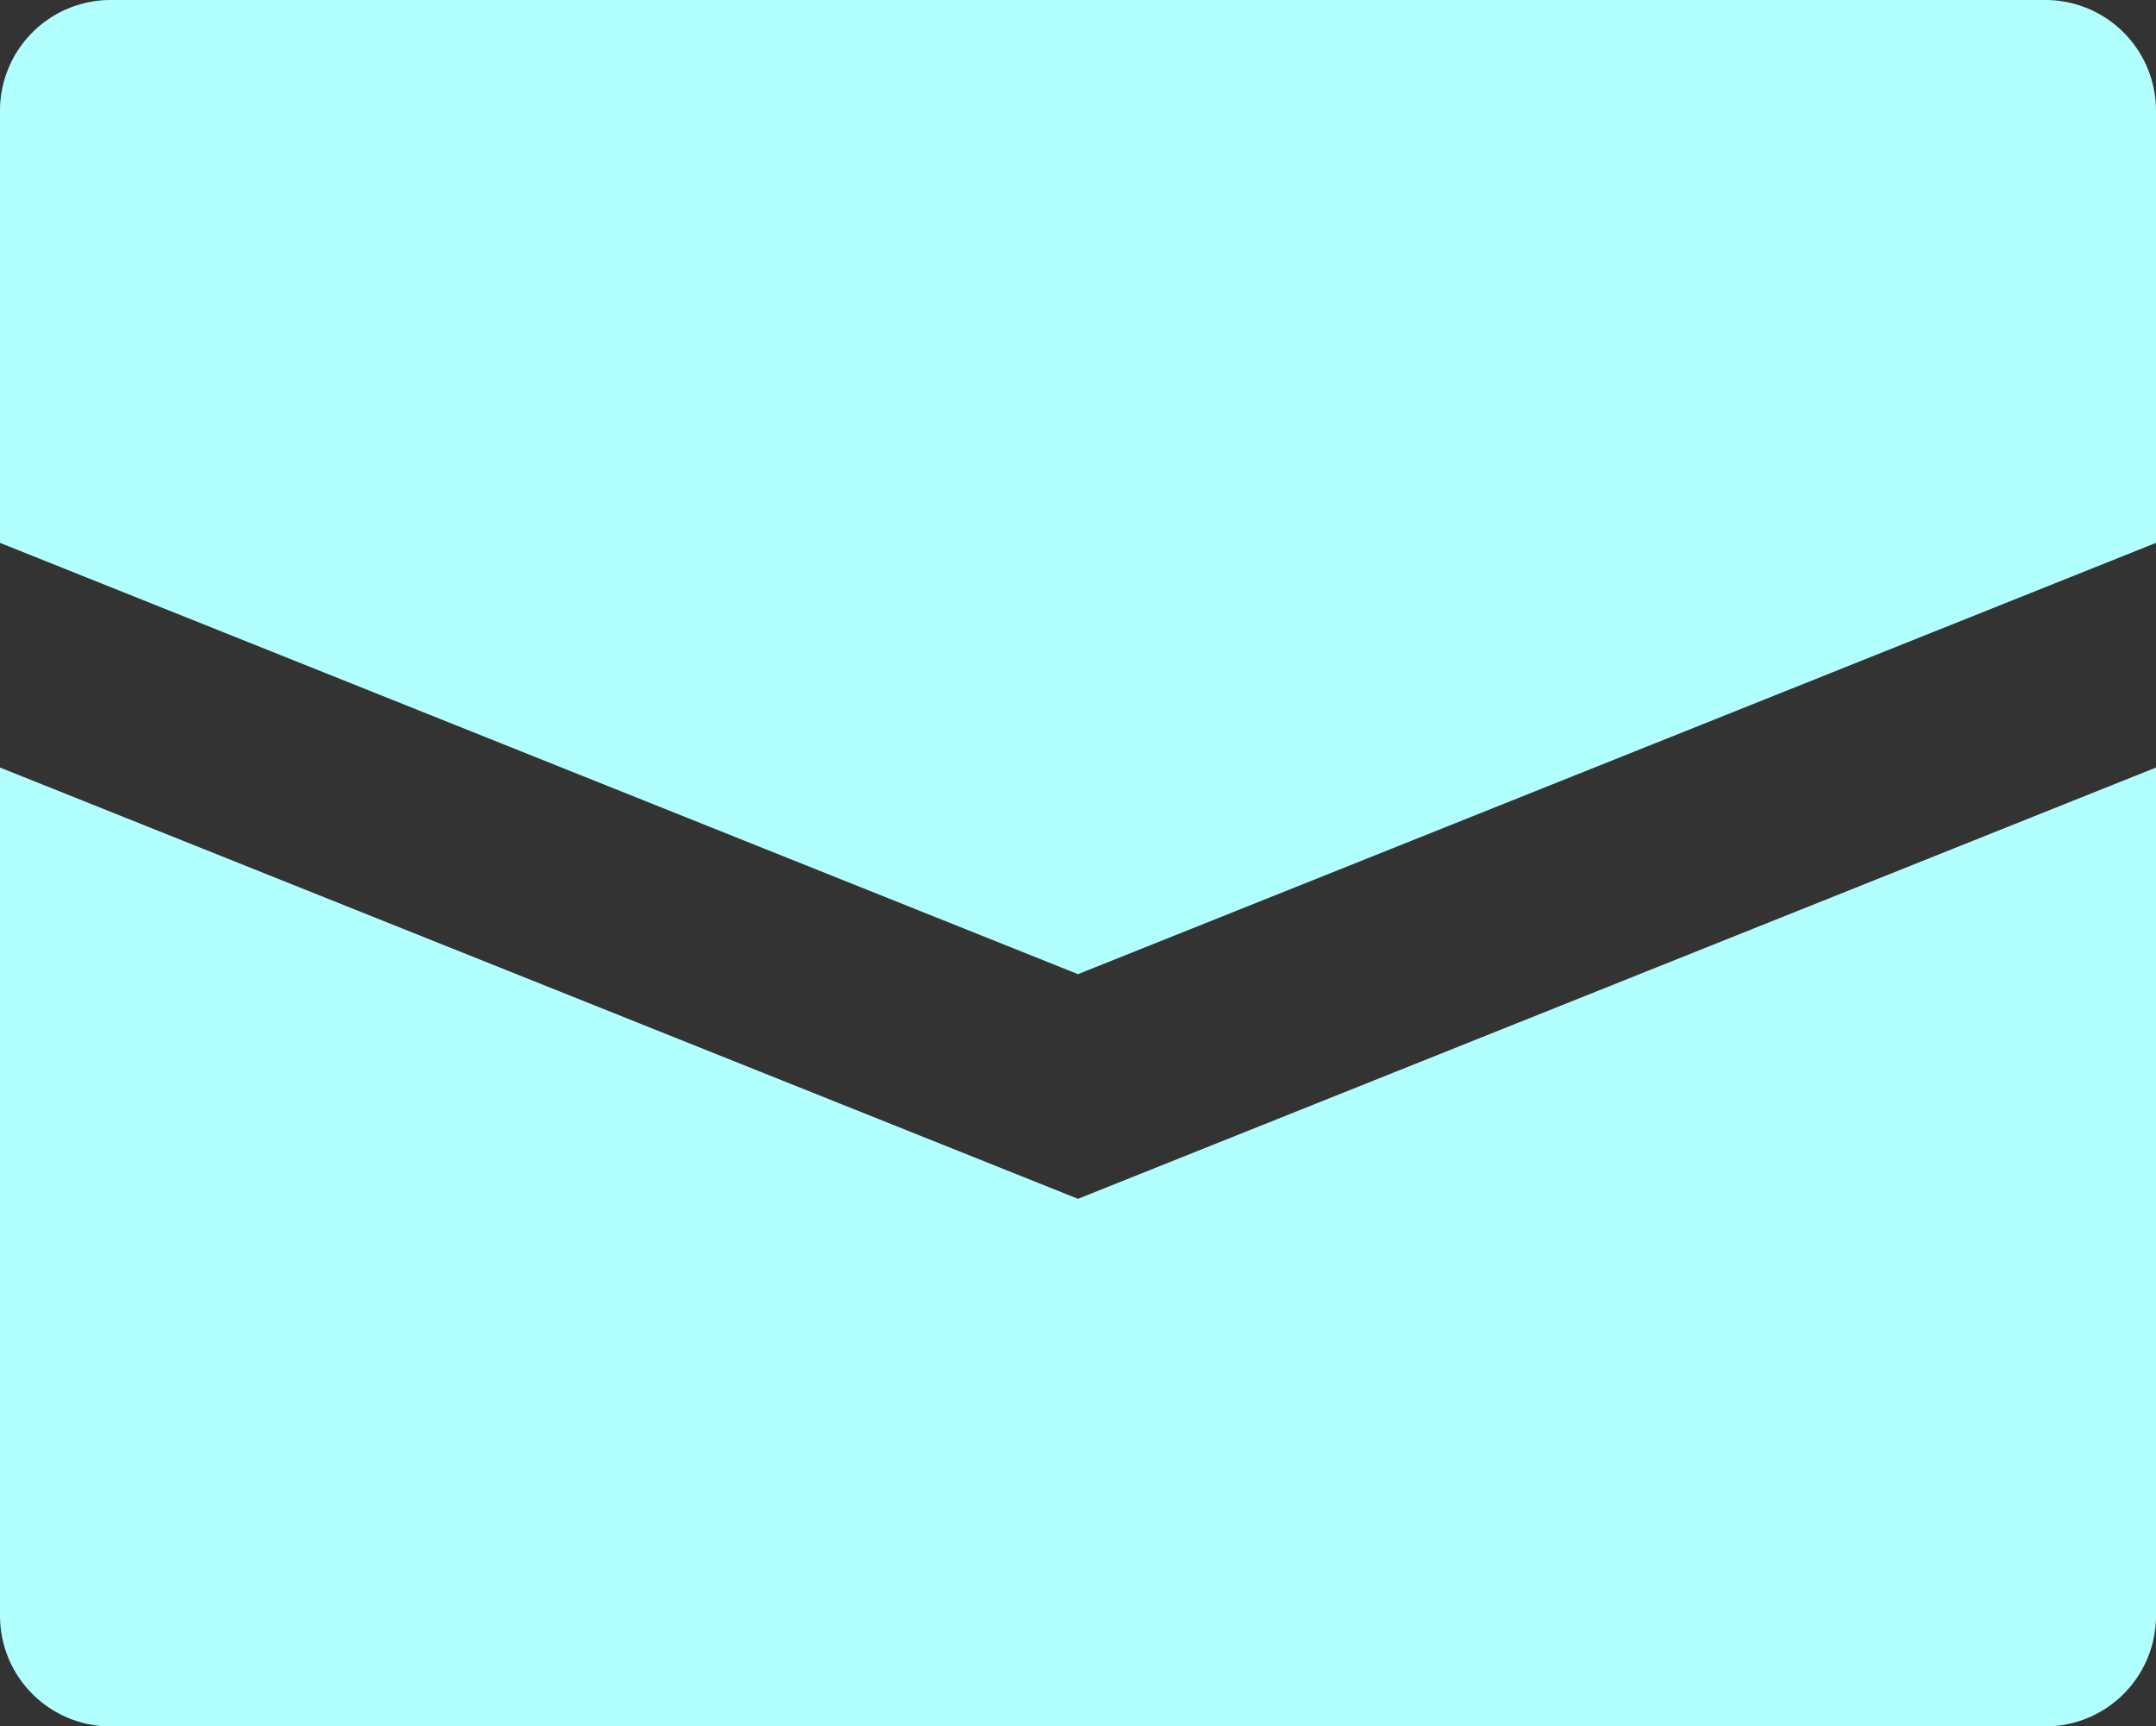 <?xml version="1.0" encoding="UTF-8"?> <svg xmlns="http://www.w3.org/2000/svg" width="336" height="269" viewBox="0 0 336 269"><rect x="0" y="0" width="336" height="269" fill="#333333" stroke="none"/><g id="SVGRepo_iconCarrier" transform="translate(-1.5 -3.5)"><path id="Tracé_1" data-name="Tracé 1" d="M337,20.75v67l-167.5,67L2,87.75v-67A16.75,16.75,0,0,1,18.75,4h301.5A16.75,16.75,0,0,1,337,20.75ZM2,123.83V255.25A16.75,16.75,0,0,0,18.75,272h301.5A16.75,16.75,0,0,0,337,255.25V123.83l-167.5,67Z" fill="#b1fffe" stroke="#b1fffe" stroke-width="1"></path></g></svg> 